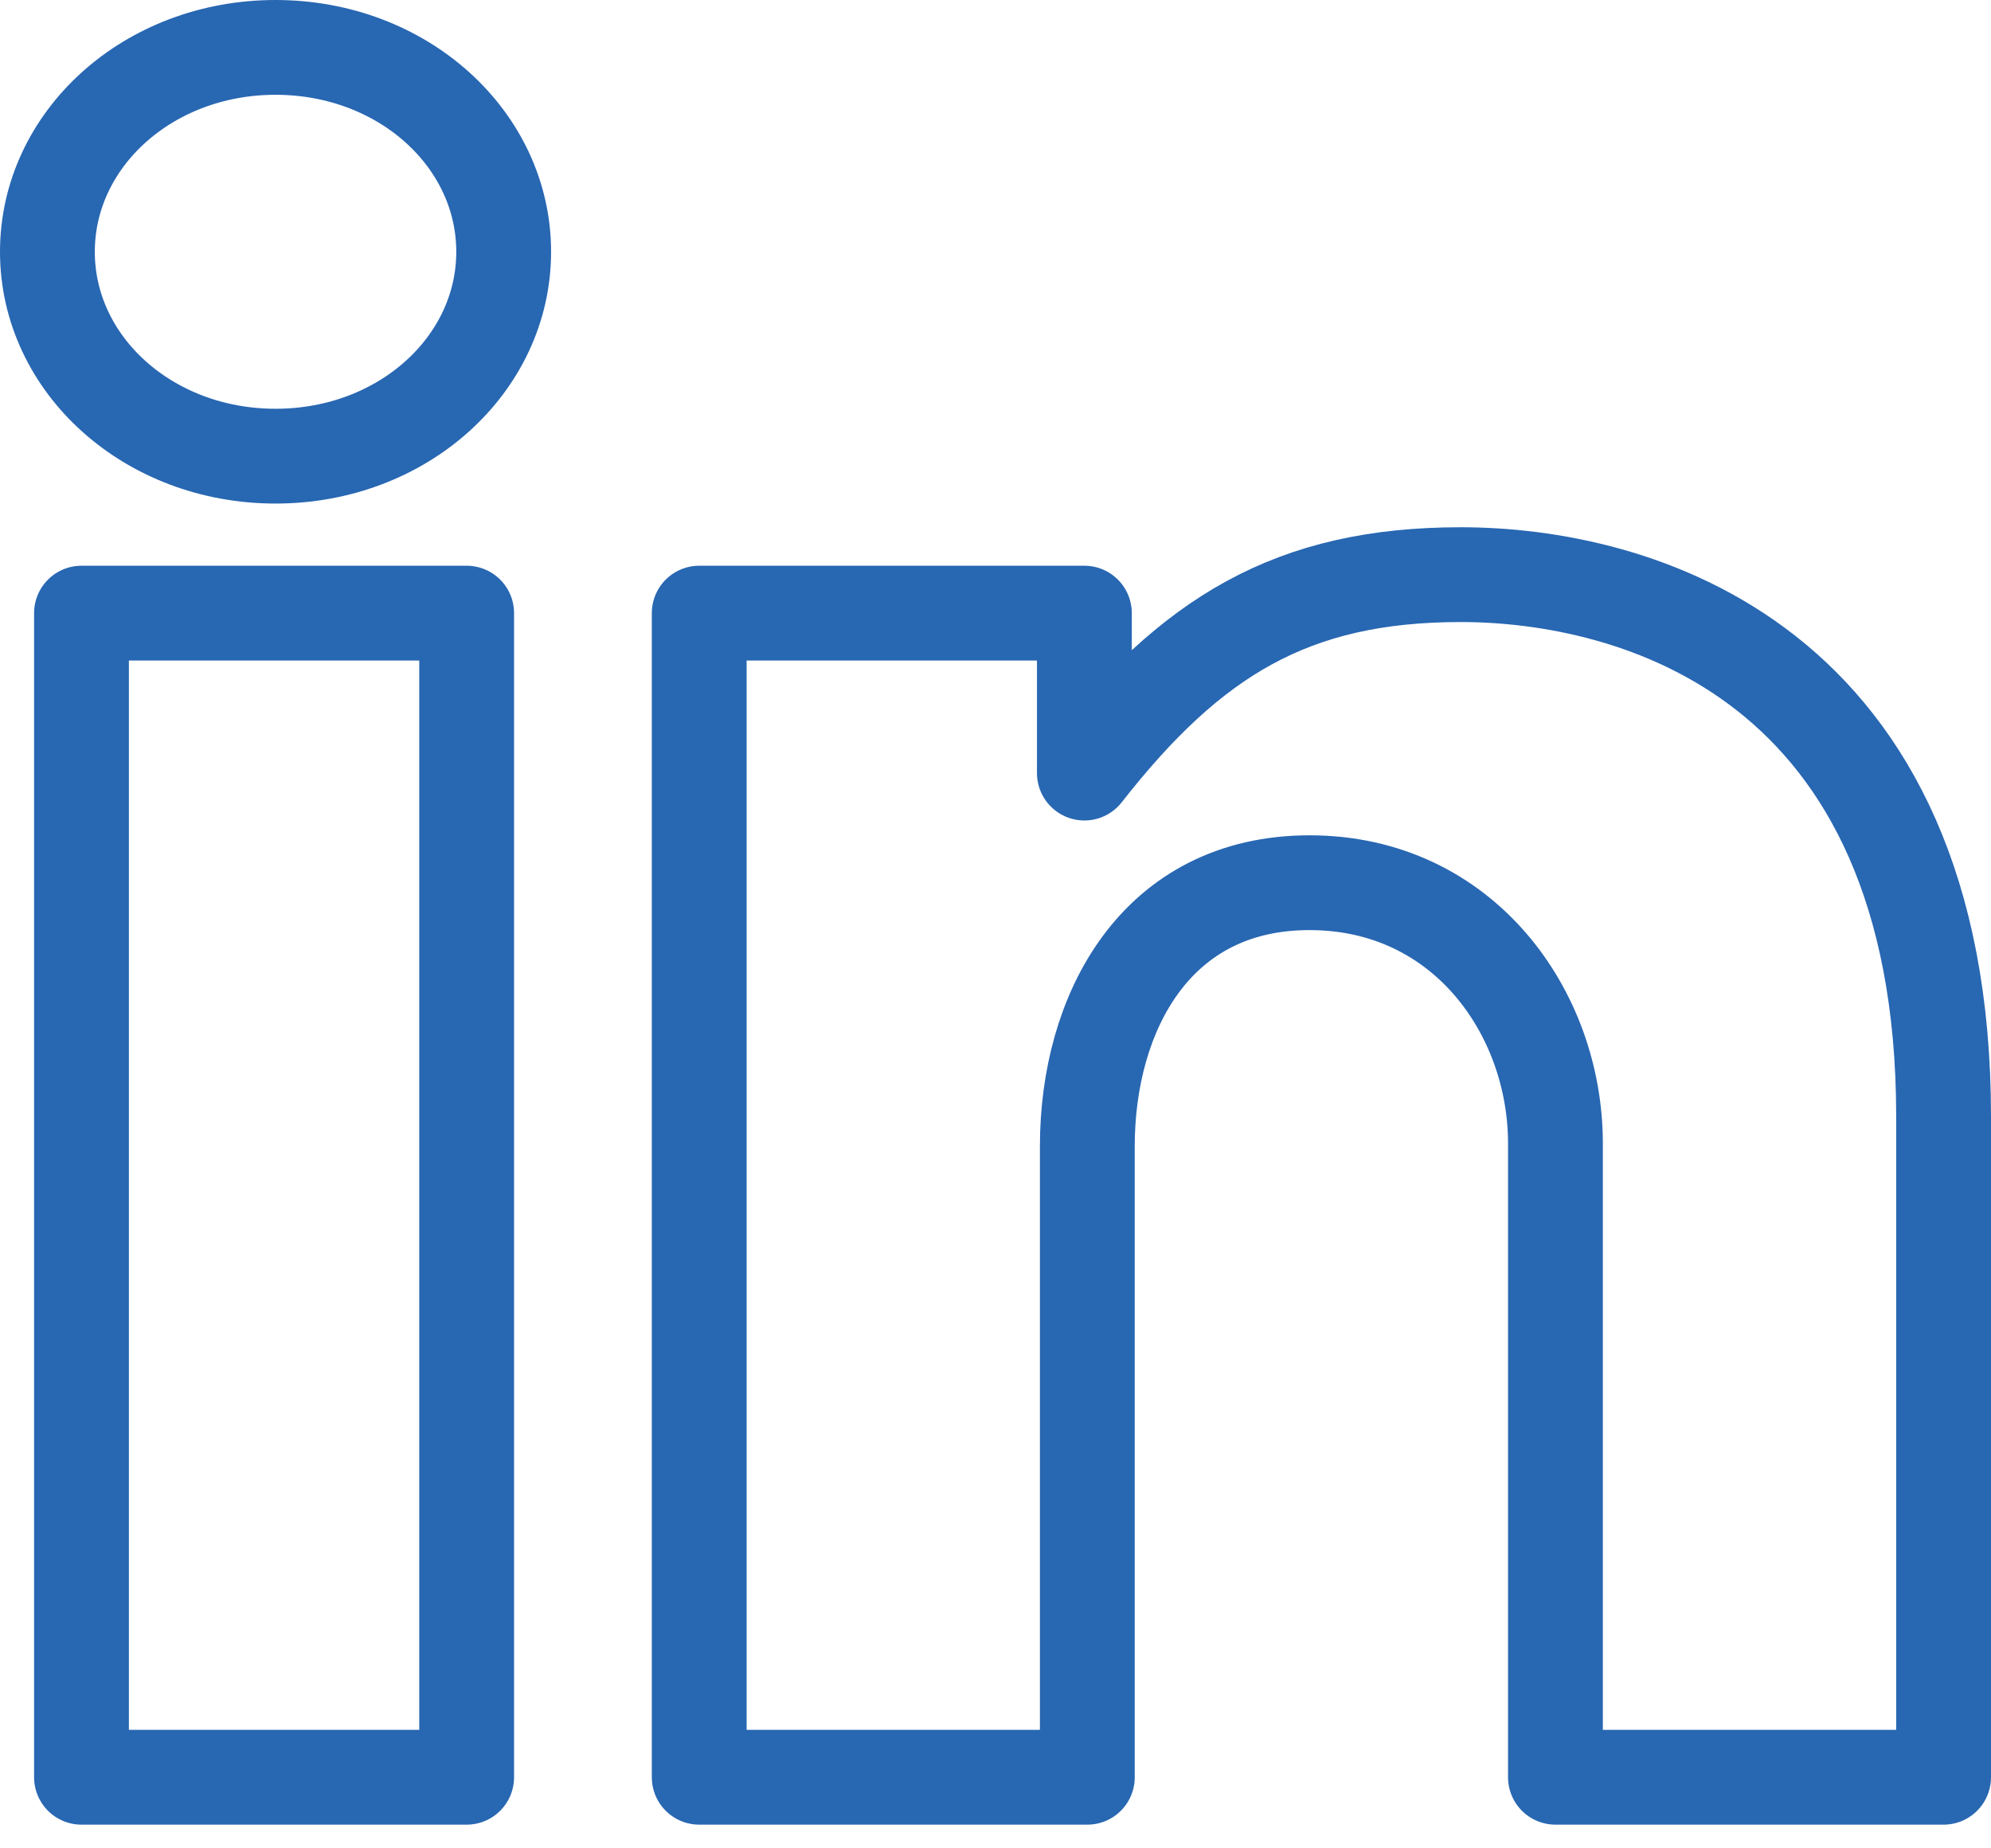 <?xml version="1.0" encoding="UTF-8"?>
<svg width="42px" height="39px" viewBox="0 0 42 39" version="1.1" xmlns="http://www.w3.org/2000/svg" xmlns:xlink="http://www.w3.org/1999/xlink">
    <title>linkedin-6017_ca069c88-e02c-4103-858c-3a019a725807</title>
    <g id="Symbols" stroke="none" stroke-width="1" fill="none" fill-rule="evenodd" stroke-linecap="round" stroke-linejoin="round">
        <g id="Components-/-Reusables-/-Footers-/-Footer-Dark" transform="translate(-1378, -1603)" stroke="#2867B2" stroke-width="2">
            <g id="Group-12" transform="translate(0, 1454)">
                <g id="Group-7" transform="translate(1209, 75)">
                    <g id="instagram-copy" transform="translate(160, 66)">
                        <g id="linkedin-6017_ca069c88-e02c-4103-858c-3a019a725807" transform="translate(10, 9)">
                            <polygon id="Path" points="0.719 11.937 8.844 11.937 8.844 36.5 0.719 36.5"></polygon>
                            <path d="M29.813,11.125 C26.25,11.125 24.125,12.437 21.875,15.312 L21.875,11.937 L13.75,11.937 L13.75,36.5 L21.937,36.5 L21.937,23.187 C21.937,20.375 23.375,17.625 26.625,17.625 C29.875,17.625 31.812,20.375 31.812,23.125 L31.812,36.5 L40,36.5 L40,22.563 C40,12.875 33.437,11.125 29.813,11.125 Z" id="Path"></path>
                            <path d="M4.813,0 C2.125,0 0,1.937 0,4.313 C0,6.688 2.125,8.625 4.813,8.625 C7.5,8.625 9.625,6.688 9.625,4.313 C9.625,1.937 7.5,0 4.813,0 Z" id="Path"></path>
                        </g>
                    </g>
                </g>
            </g>
        </g>
    </g>
</svg>